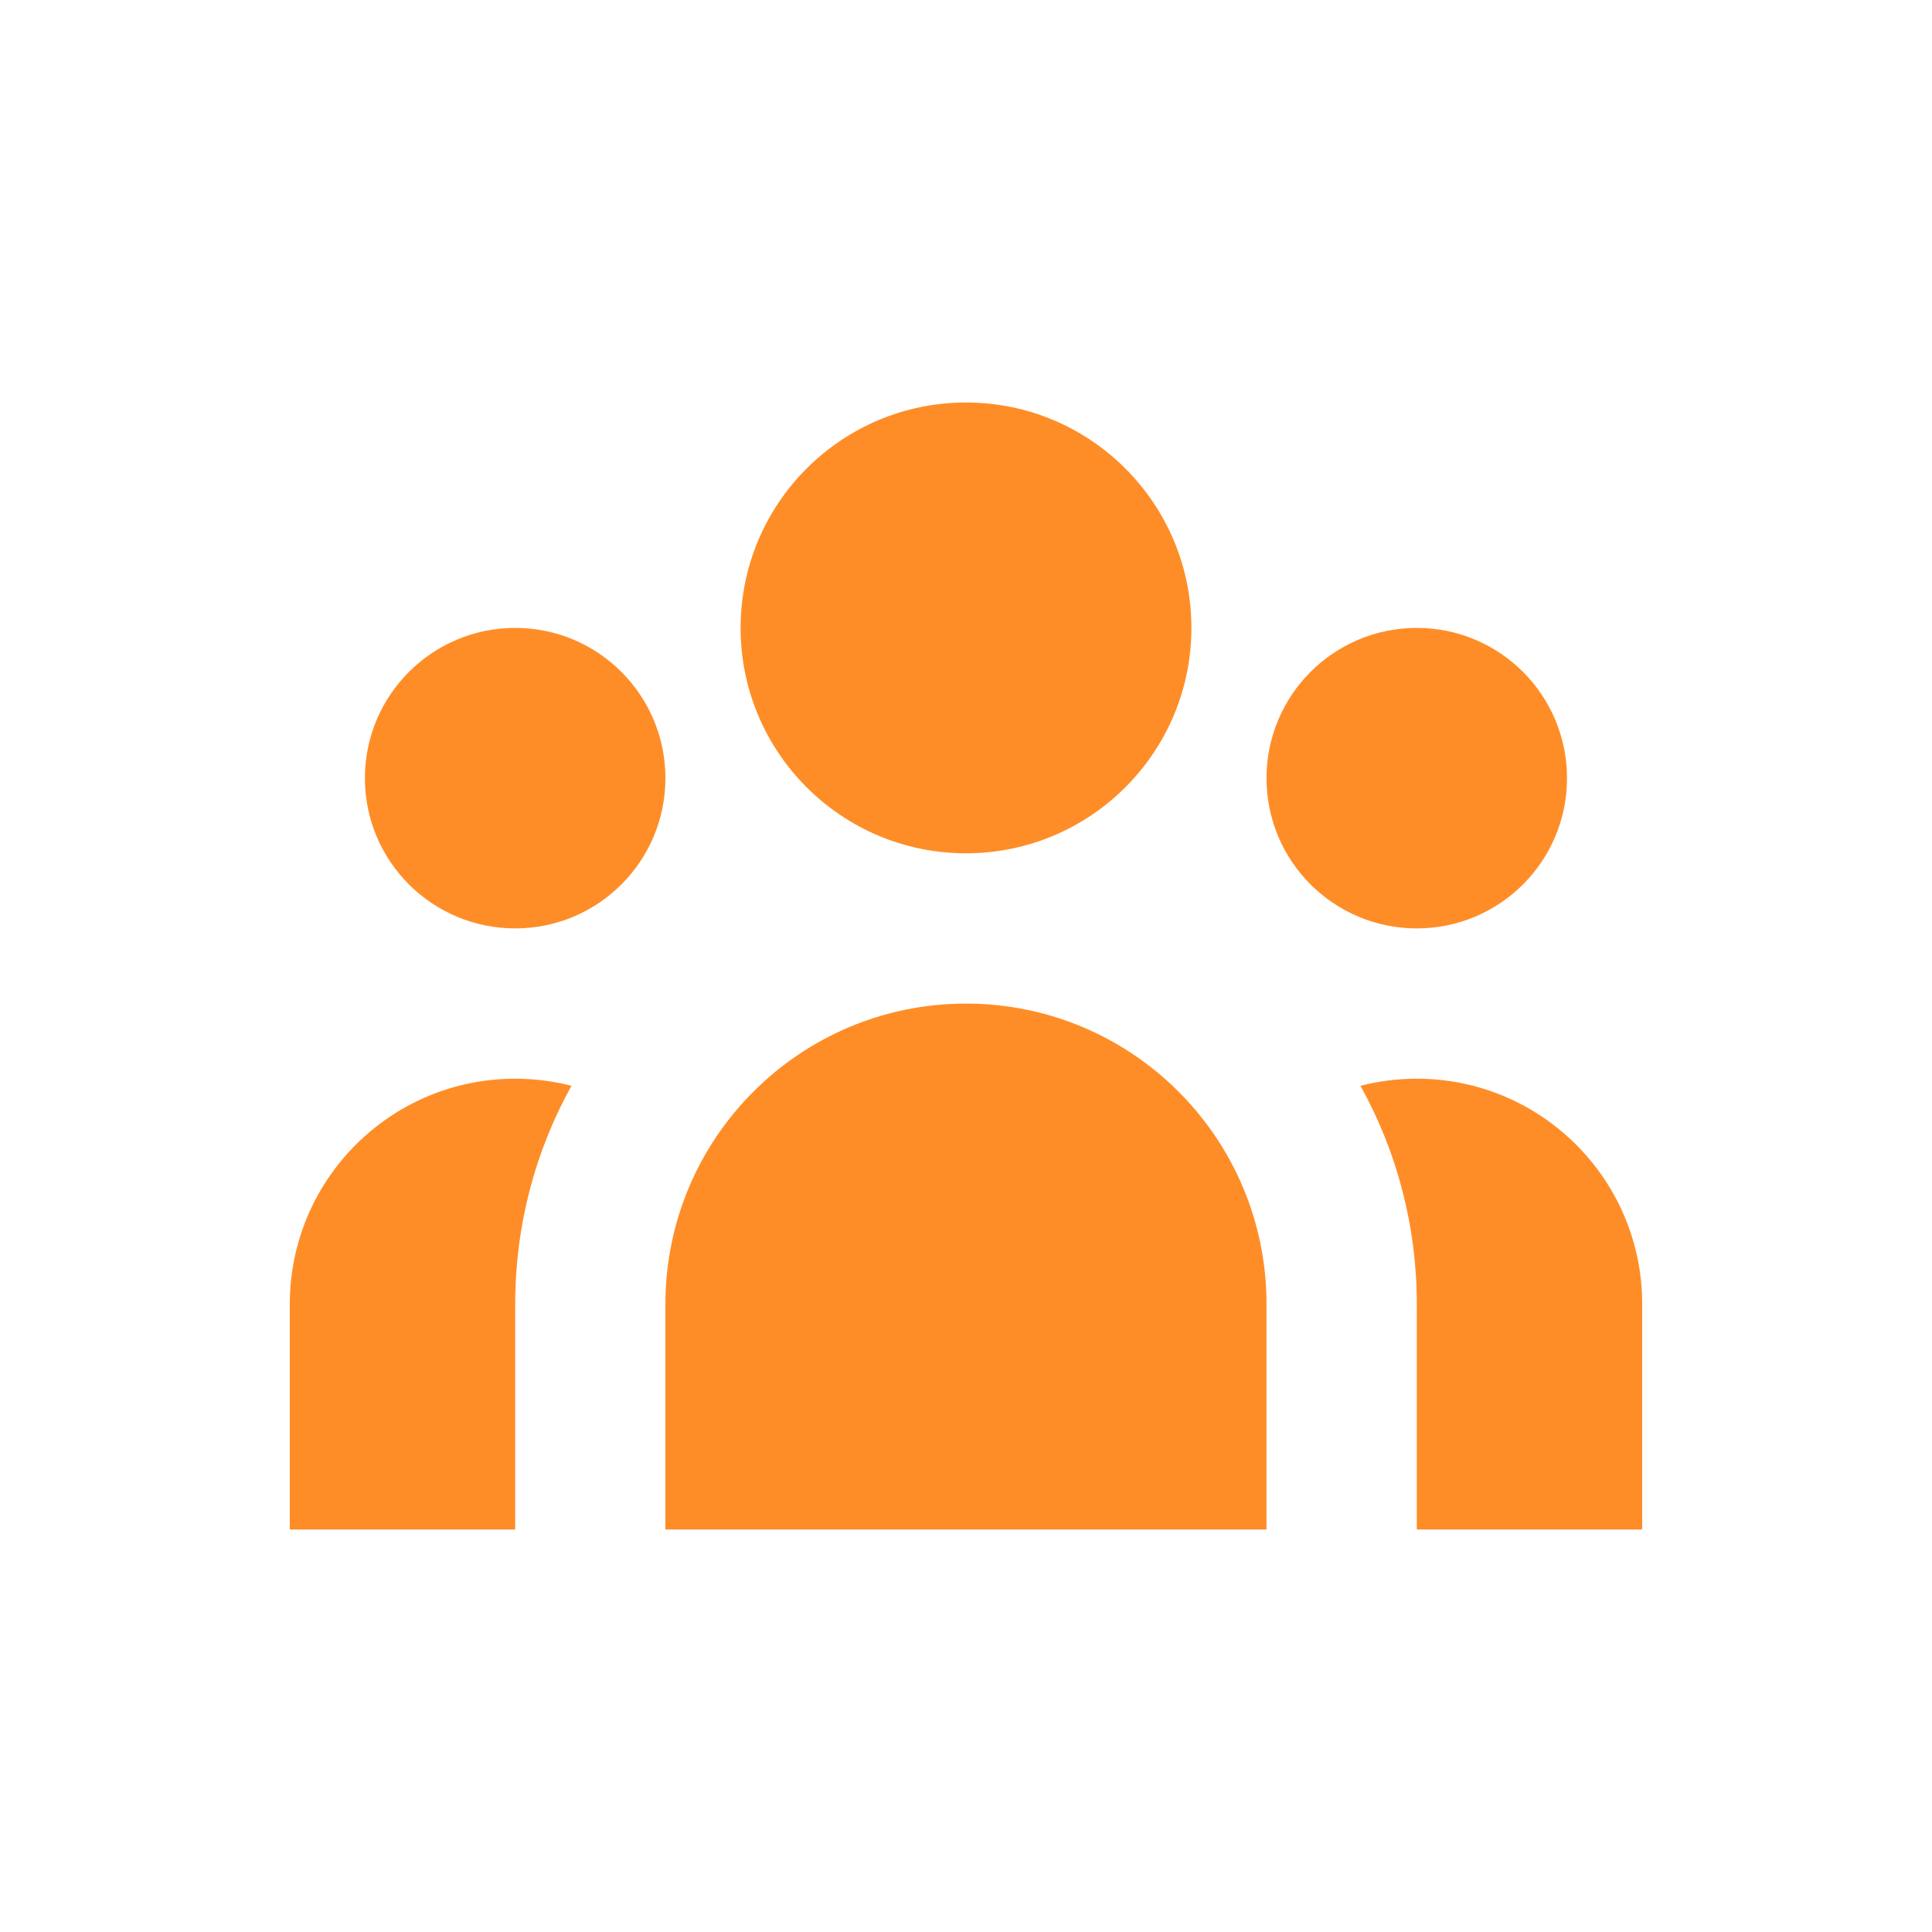 <svg width="24" height="24" viewBox="0 0 24 24" fill="none" xmlns="http://www.w3.org/2000/svg">
<path d="M14.8 7.8C14.8 9.346 13.546 10.6 12 10.6C10.453 10.6 9.2 9.346 9.2 7.8C9.2 6.254 10.453 5 12 5C13.546 5 14.8 6.254 14.8 7.8Z" fill="#FF8D27"/>
<path d="M19.466 9.667C19.466 10.698 18.631 11.533 17.6 11.533C16.569 11.533 15.733 10.698 15.733 9.667C15.733 8.636 16.569 7.8 17.6 7.8C18.631 7.8 19.466 8.636 19.466 9.667Z" fill="#FF8D27"/>
<path d="M15.733 16.2C15.733 14.138 14.062 12.467 12 12.467C9.938 12.467 8.266 14.138 8.266 16.2V19H15.733V16.2Z" fill="#FF8D27"/>
<path d="M8.266 9.667C8.266 10.698 7.431 11.533 6.4 11.533C5.369 11.533 4.533 10.698 4.533 9.667C4.533 8.636 5.369 7.8 6.4 7.8C7.431 7.8 8.266 8.636 8.266 9.667Z" fill="#FF8D27"/>
<path d="M17.6 19V16.2C17.6 15.216 17.346 14.291 16.9 13.488C17.124 13.431 17.358 13.4 17.6 13.4C19.146 13.4 20.4 14.654 20.4 16.2V19H17.6Z" fill="#FF8D27"/>
<path d="M7.099 13.488C6.653 14.291 6.4 15.216 6.4 16.2V19H3.6V16.2C3.6 14.654 4.853 13.4 6.4 13.4C6.641 13.4 6.875 13.431 7.099 13.488Z" fill="#FF8D27"/>
</svg>
